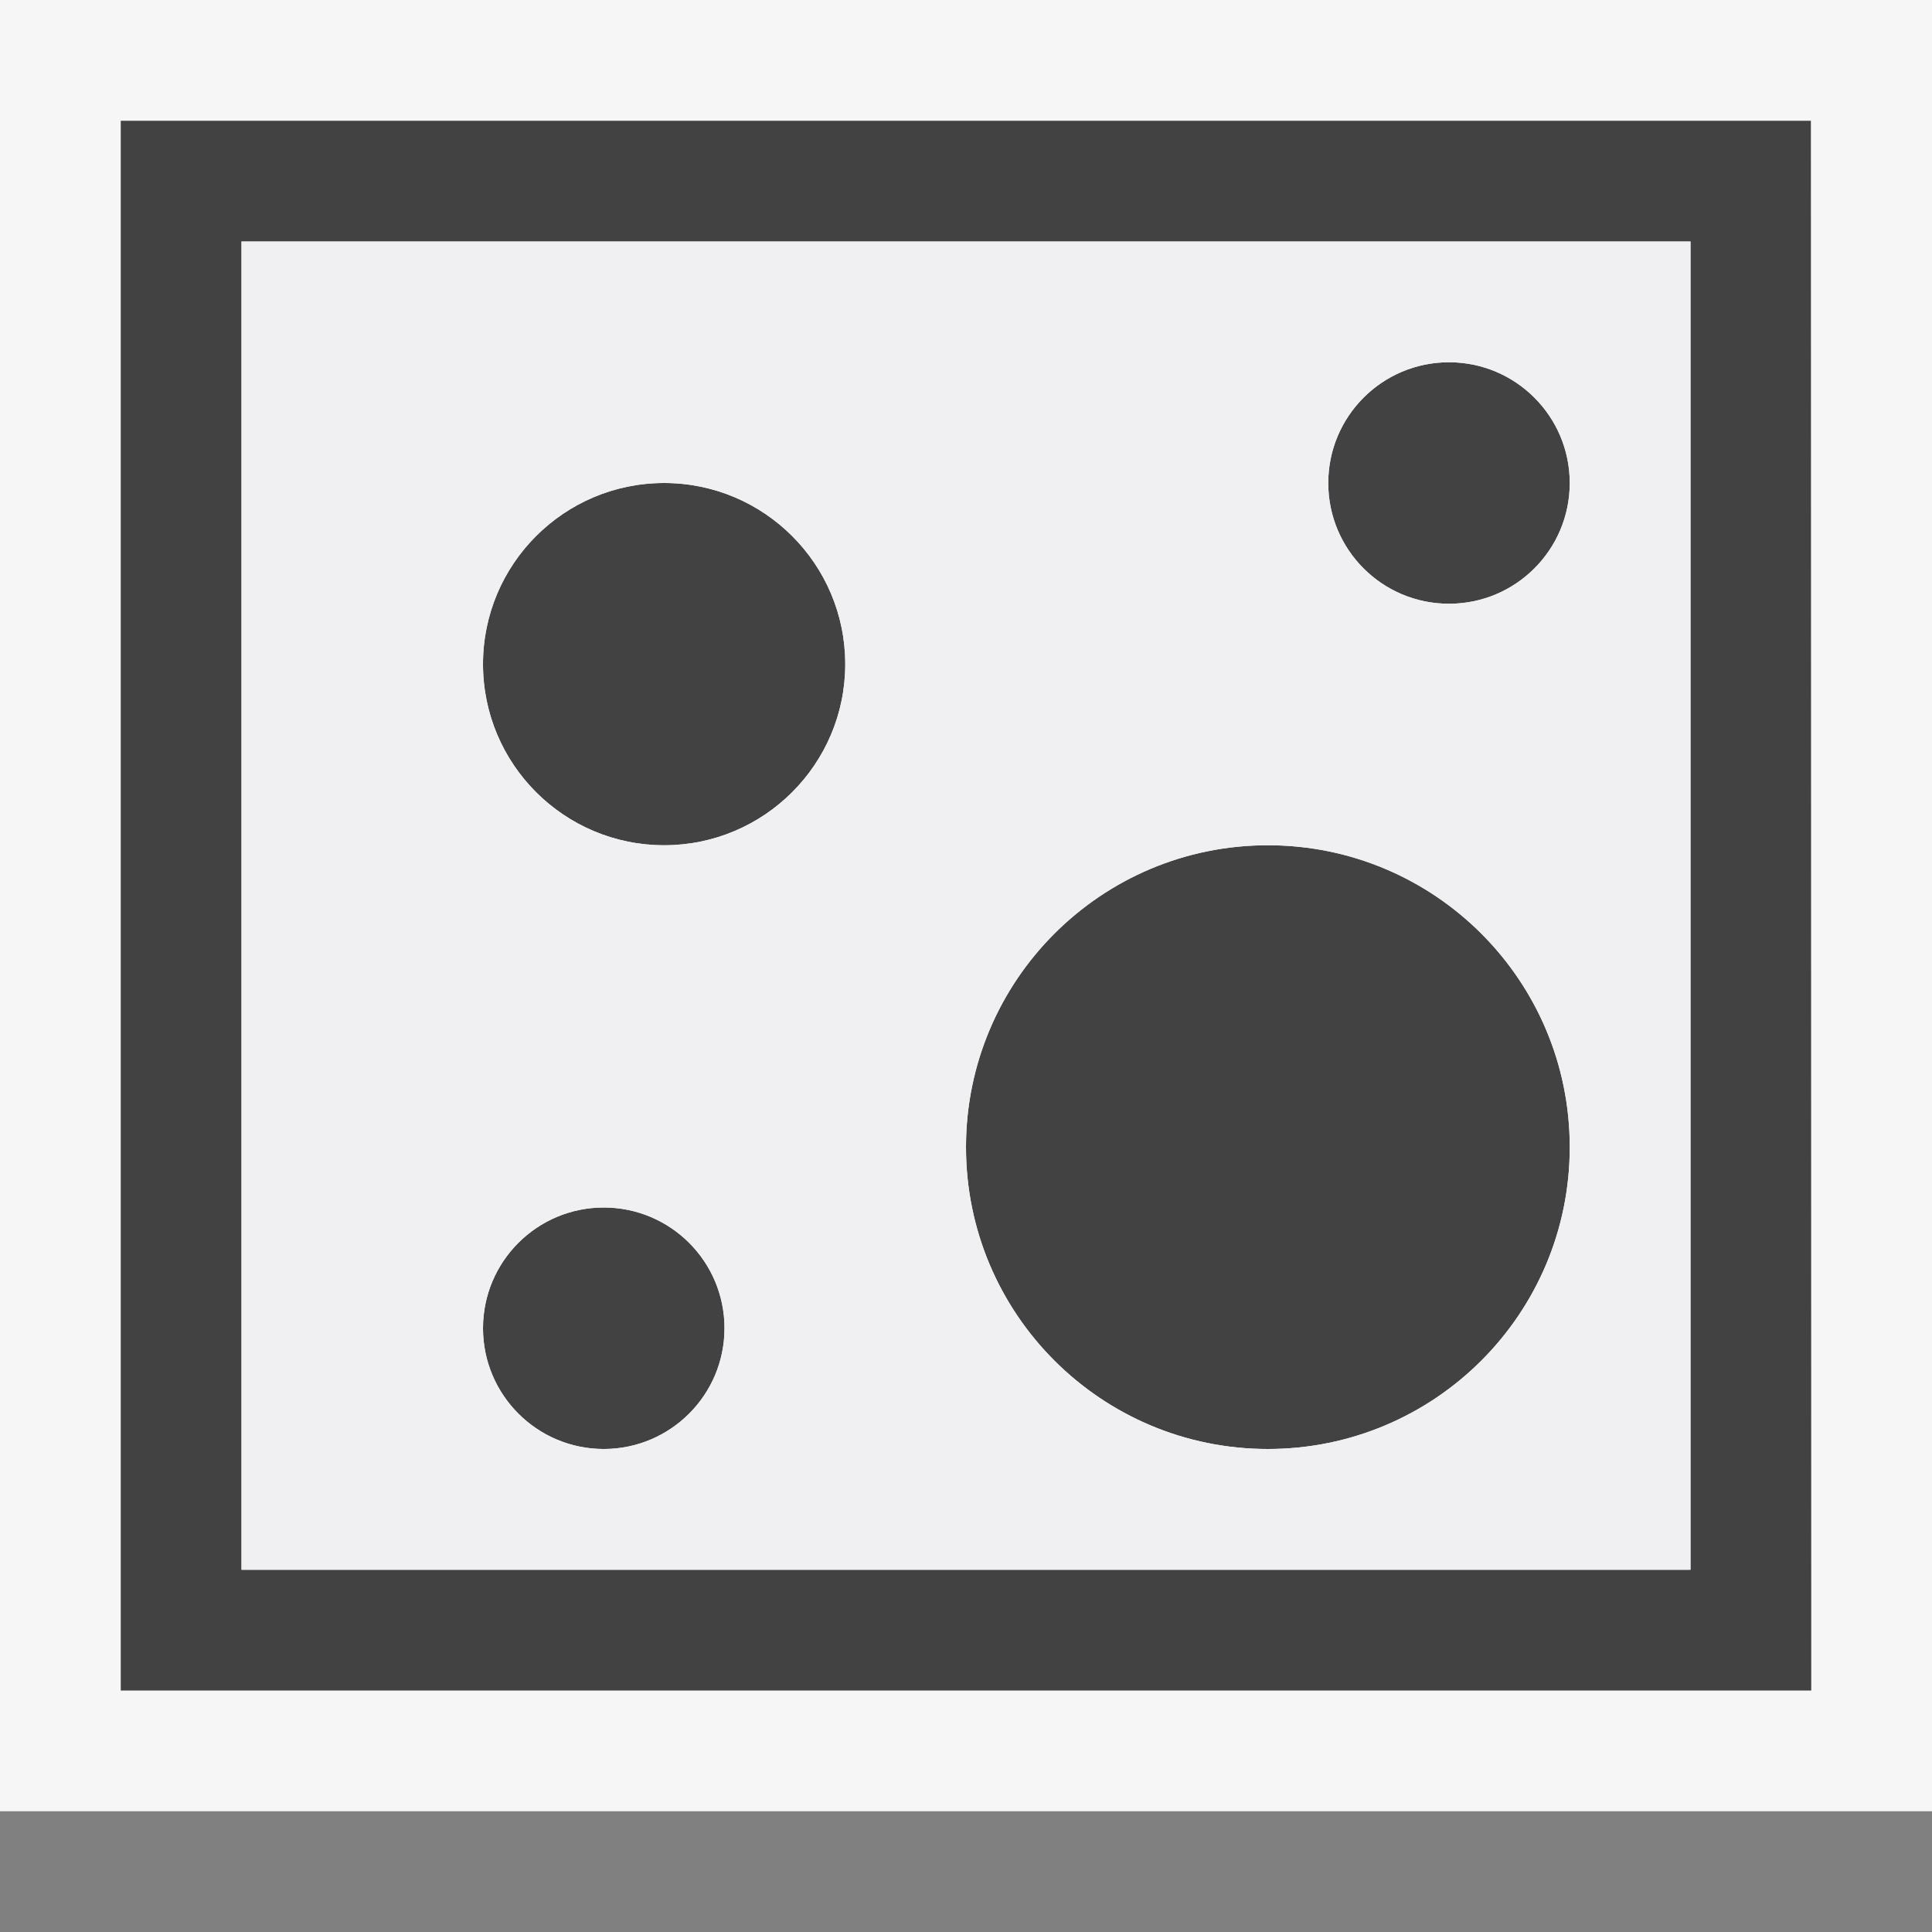 <svg xmlns="http://www.w3.org/2000/svg" width="16" height="16"><rect width="100%" height="100%" fill="#808080" stroke="none"/><style type="text/css">.icon-canvas-transparent{opacity:0;fill:#F6F6F6;} .icon-vs-out{fill:#F6F6F6;} .icon-vs-bg{fill:#424242;} .icon-vs-fg{fill:#F0EFF1;}</style><path class="icon-canvas-transparent" d="M16 16h-16v-16h16v16z" id="canvas"/><path class="icon-vs-out" d="M0 15v-15h16v15h-16z" id="outline"/><path class="icon-vs-bg" d="M14.997 1h-13.997v13h14l-.003-13zm-.997 12h-12v-11h12v11zm-8-2c0 .552-.448 1-1 1s-1-.448-1-1c0-.553.448-1 1-1s1 .447 1 1zm1-5.5c0 .828-.672 1.5-1.5 1.5s-1.5-.672-1.5-1.5.672-1.5 1.5-1.5 1.5.672 1.5 1.5zm6-1.5c0 .553-.448 1-1 1-.553 0-1-.447-1-1 0-.552.447-1 1-1 .552 0 1 .448 1 1zm0 5.5c0 1.381-1.119 2.5-2.5 2.5s-2.5-1.119-2.5-2.5 1.119-2.5 2.5-2.5 2.5 1.119 2.5 2.5z" id="iconBg"/><path class="icon-vs-fg" d="M2 2v11h12v-11h-12zm3 10c-.552 0-1-.448-1-1 0-.553.448-1 1-1s1 .447 1 1c0 .552-.448 1-1 1zm.5-5c-.828 0-1.5-.672-1.5-1.5s.672-1.5 1.5-1.5 1.5.672 1.5 1.5-.672 1.5-1.5 1.5zm5 5c-1.381 0-2.5-1.119-2.5-2.5s1.119-2.5 2.5-2.5 2.5 1.119 2.5 2.5-1.119 2.5-2.5 2.5zm1.5-7c-.553 0-1-.447-1-1 0-.552.447-1 1-1 .552 0 1 .448 1 1 0 .553-.448 1-1 1z" id="iconFg"/></svg>